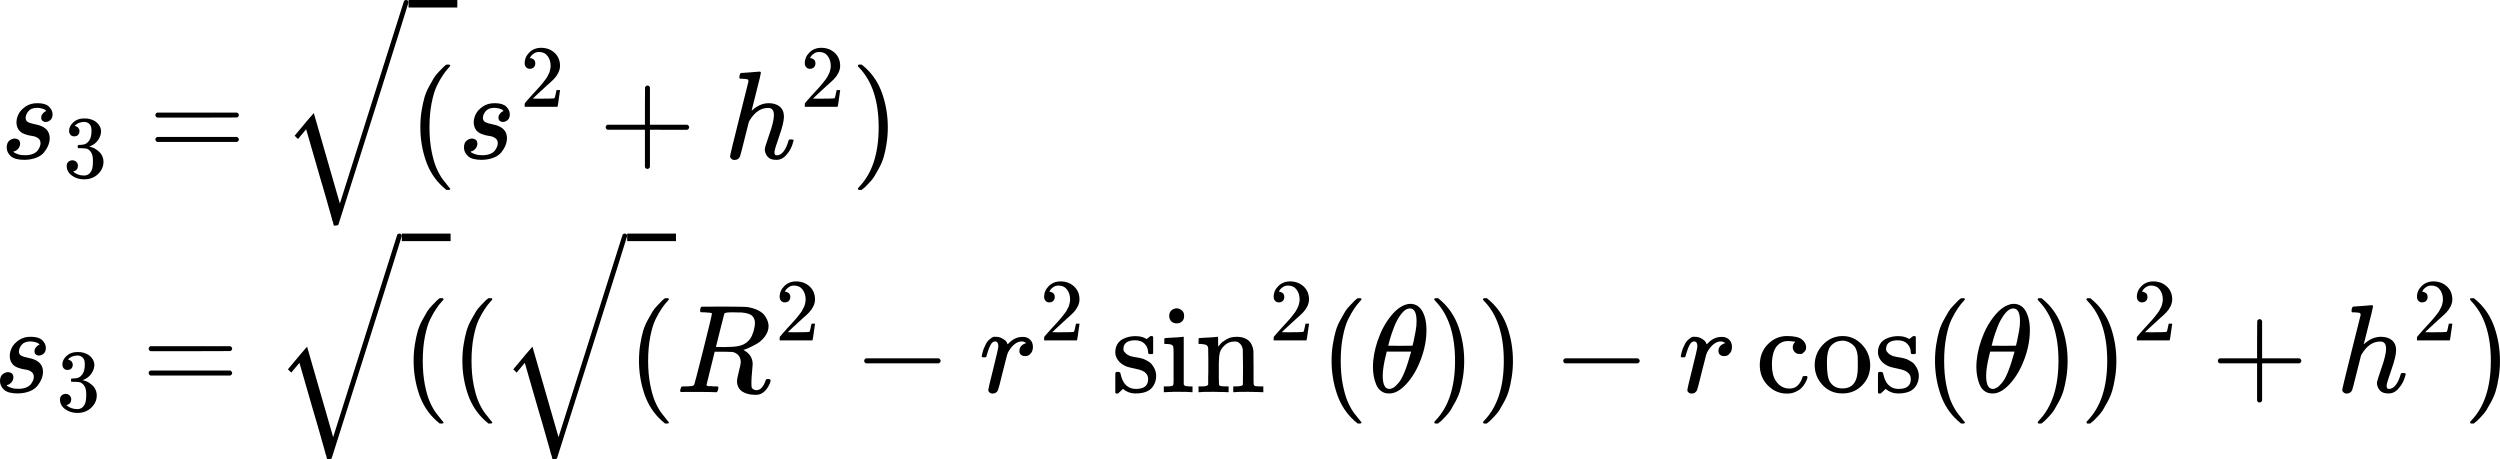 <?xml version="1.0" encoding="UTF-8" standalone="no"?>
<svg
   width="360.992"
   height="66.308"
   viewBox="0 -1325.3 19944.658 3663.656"
   aria-hidden="true"
   version="1.1"
   id="svg542"
   xmlns:xlink="http://www.w3.org/1999/xlink"
   xmlns="http://www.w3.org/2000/svg"
   xmlns:svg="http://www.w3.org/2000/svg">
  <defs
     id="defs310">
    <path
       id="MJX-73-TEX-I-1D460"
       d="m 131,289 q 0,32 16,65 16,33 56,61 40,28 97,27 62,0 90,-27 28,-27 29,-60 0,-32 -17,-47 -17,-15 -38,-16 -13,0 -24,8 -11,8 -12,26 0,16 9,28 9,12 17,18 8,6 13,6 1,0 1,1 0,3 -7,9 -7,6 -25,11 -18,5 -39,6 -48,0 -70,-26 -22,-26 -23,-53 0,-25 19,-35 19,-10 55,-17 36,-7 52,-15 66,-29 66,-96 0,-28 -11,-56 Q 374,79 352,51 330,23 289,7 248,-9 195,-10 118,-10 86,19 54,48 53,87 q 0,39 21,56 21,17 44,17 15,0 28,-9 13,-9 14,-31 0,-26 -18,-44 -18,-18 -31,-18 -2,-1 -3,-1 -1,0 -1,-2 1,-3 8,-8 7,-5 31,-13 24,-8 55,-7 36,0 62,11 26,11 38,28 12,17 17,31 5,14 5,25 0,28 -21,42 -21,14 -48,17 -27,3 -59,15 -32,12 -47,35 -17,25 -17,58 z" />
    <path
       id="MJX-73-TEX-N-33"
       d="m 127,463 q -27,0 -42,17 -15,17 -16,44 0,55 48,98 48,43 116,43 35,0 44,-1 74,-12 113,-53 39,-41 40,-89 0,-52 -34,-101 -34,-49 -94,-71 l -3,-2 q 0,-1 9,-3 9,-2 29,-9 20,-7 38,-21 82,-53 82,-140 0,-79 -62,-138 -62,-59 -157,-59 -80,0 -138,43 -58,43 -58,109 0,28 18,45 18,17 45,18 28,0 46,-18 18,-18 18,-45 0,-11 -3,-20 -3,-9 -7,-16 -4,-7 -11,-12 -7,-5 -12,-8 -5,-3 -10,-4 -5,-1 -8,-3 l -4,-1 q 51,-45 124,-45 55,0 83,53 17,33 17,101 v 20 q 0,95 -64,127 -15,6 -61,7 l -42,1 -3,2 q -2,3 -2,16 0,18 8,18 28,0 58,5 34,5 62,42 28,37 28,112 v 8 q 0,57 -35,79 -22,14 -47,14 -32,0 -59,-11 -27,-11 -38,-23 -11,-12 -11,-12 h 3 q 3,-1 8,-2 5,-1 10,-5 5,-4 12,-7 7,-3 10,-11 3,-8 8,-15 5,-7 3,-20 0,-22 -14,-39 -14,-17 -45,-18 z" />
    <path
       id="MJX-73-TEX-N-3D"
       d="m 56,347 q 0,13 14,20 h 637 q 15,-8 15,-20 0,-11 -14,-19 L 390,327 H 72 q -16,5 -16,20 z m 0,-194 q 0,15 16,20 h 636 q 14,-10 14,-20 0,-13 -15,-20 H 70 q -14,7 -14,20 z" />
    <path
       id="MJX-73-TEX-LO-221A"
       d="m 1001,1150 q 16,0 19,-18 0,-5 -279,-888 L 460,-643 q -7,-7 -24,-7 h -12 q -1,3 -1,5 0,2 -2,5 -2,3 -2,9 0,6 -4,14 -4,8 -7,23 -3,15 -9,34 -6,19 -14,48 -8,29 -18,64 -10,35 -24,84 -14,49 -31,105 l -109,378 -65,-78 -27,26 101,121 52,60 208,-722 511,1614 q 5,10 18,10 z" />
    <path
       id="MJX-73-TEX-N-28"
       d="m 94,250 q 0,69 10,131 10,62 23,107 13,45 37,88 24,43 38,67 14,24 42,52 28,28 33,34 5,6 25,21 h 13 4 q 14,0 14,-9 0,-3 -17,-21 -17,-18 -41,-53 -24,-35 -49,-86 -25,-51 -42,-138 -17,-87 -17,-193 0,-106 17,-192 17,-86 41,-139 24,-53 49,-86 25,-33 42,-53 17,-20 17,-21 0,-9 -15,-9 h -3 -13 l -28,24 Q 180,-141 137,-14 94,113 94,250 Z" />
    <path
       id="MJX-73-TEX-N-32"
       d="m 109,429 q -27,0 -43,18 -16,18 -16,44 0,71 53,123 53,52 132,52 91,0 152,-56 61,-56 62,-145 0,-43 -20,-82 -20,-39 -48,-68 -28,-29 -80,-74 -36,-31 -100,-92 l -59,-56 76,-1 q 157,0 167,5 7,2 24,89 v 3 h 40 v -3 Q 448,183 436,95 424,7 421,3 V 0 H 50 v 19 12 q 0,7 6,15 6,8 30,35 29,32 50,56 9,10 34,37 25,27 34,37 9,10 29,33 20,23 28,34 8,11 23,30 15,19 21,32 6,13 15,29 9,16 13,32 4,16 7,30 3,14 3,33 0,63 -34,109 -34,46 -97,46 -33,0 -58,-17 -25,-17 -35,-33 -10,-16 -10,-19 0,-1 5,-1 18,0 37,-14 19,-14 19,-46 0,-25 -16,-42 -16,-17 -45,-18 z" />
    <path
       id="MJX-73-TEX-N-2B"
       d="m 56,237 q 0,0 0,13 0,13 14,20 h 299 v 150 l 1,150 q 10,13 19,13 13,0 20,-15 V 270 h 298 q 15,-8 15,-20 0,-12 -15,-20 H 409 V -68 q -8,-14 -18,-14 h -2 -2 q -12,0 -18,14 V 230 H 70 q -14,7 -14,20 z" />
    <path
       id="MJX-73-TEX-I-210E"
       d="m 137,683 q 1,0 72,5 71,5 73,6 12,0 12,-9 0,-11 -36,-151 -38,-148 -38,-151 0,-2 7,5 61,54 130,54 54,0 87,-27 33,-27 34,-79 0,-51 -38,-158 -38,-107 -38,-128 1,-14 5,-19 4,-5 15,-5 28,0 52,30 24,30 39,82 3,11 6,13 3,2 16,2 20,0 20,-8 0,-1 -4,-15 -16,-59 -51,-97 -34,-43 -81,-43 h -5 q -47,0 -68,27 -21,27 -21,57 0,16 36,118 36,102 37,153 0,59 -44,59 h -5 q -83,0 -144,-98 L 198,293 164,158 Q 132,28 127,16 114,-11 83,-11 69,-11 59,-2 49,7 48,16 q 0,14 73,304 l 74,296 q 0,13 -7,16 -7,3 -39,5 h -21 q -6,6 -6,8 0,2 2,19 5,19 13,19 z" />
    <path
       id="MJX-73-TEX-N-29"
       d="m 60,749 4,1 q 5,0 10,0 h 12 l 28,-24 q 94,-85 137,-212 43,-127 43,-264 0,-68 -10,-131 -10,-63 -23,-107 -13,-44 -37,-88 -24,-44 -38,-67 -14,-23 -41,-51 -27,-28 -32,-33 -5,-5 -23,-19 -3,-3 -4,-4 H 74 q -8,0 -11,0 -3,0 -5,3 -2,3 -3,9 1,1 11,13 155,161 155,475 0,314 -155,475 -10,12 -11,13 0,8 5,11 z" />
    <path
       id="MJX-73-TEX-N-7C"
       d="m 139,-249 h -2 q -12,0 -18,14 v 486 l 1,486 q 10,13 19,13 13,0 20,-15 v -970 q -8,-14 -18,-14 z" />
    <path
       id="MJX-73-TEX-I-1D445"
       d="m 230,637 q -27,0 -32,1 -5,1 -5,11 0,27 11,33 2,1 174,1 172,-1 186,-3 56,-8 94,-28 38,-20 54,-46 16,-26 21,-43 5,-17 6,-34 0,-45 -29,-84 -29,-39 -67,-60 -38,-21 -67,-34 -29,-13 -38,-13 l 7,-5 q 67,-38 67,-110 0,-11 -5,-61 -5,-50 -5,-82 v -9 q 0,-18 1,-28 1,-10 11,-18 10,-8 26,-9 28,0 46,22 18,22 26,47 5,14 8,17 3,3 15,3 20,0 20,-12 0,-18 -24,-57 -38,-57 -90,-57 h -9 q -61,0 -101,25 -40,25 -44,78 0,27 15,84 15,57 15,73 0,51 -43,74 -15,7 -25,8 -10,1 -71,2 H 309 L 277,193 Q 244,61 244,59 q 0,-4 1,-5 1,-1 7,-4 6,-3 17,-2 11,1 33,-2 h 31 q 6,-8 6,-9 0,-1 -3,-18 Q 332,6 326,0 H 311 Q 275,2 180,2 146,2 117,2 88,2 71,2 54,2 50,1 33,1 33,10 q 0,2 3,14 5,19 10,21 4,1 15,1 h 6 q 27,0 60,3 14,3 19,12 3,4 72,278 69,274 69,289 0,7 -57,9 z m 400,-83 q 0,32 -21,54 -21,22 -86,28 -2,0 -23,0 -21,0 -38,1 h -22 q -47,0 -54,-10 -1,-3 -34,-133 -33,-130 -33,-133 0,-1 69,-1 78,1 104,7 64,10 100,59 16,23 27,60 11,37 11,68 z" />
    <path
       id="MJX-73-TEX-N-2212"
       d="m 84,237 q 0,0 0,13 0,13 14,20 h 581 q 15,-8 15,-20 0,-12 -15,-20 H 98 q -14,7 -14,20 z" />
    <path
       id="MJX-73-TEX-I-1D45F"
       d="m 21,287 q 1,3 2,8 1,5 5,22 4,17 10,31 6,14 15,33 9,19 20,30 11,11 26,22 15,11 33,9 29,0 51,-12 22,-12 31,-22 9,-10 11,-20 2,-6 3,-6 1,0 8,7 48,52 111,52 h 3 q 48,0 72,-41 8,-19 8,-37 0,-30 -13,-48 -13,-18 -26,-23 -13,-5 -25,-4 -20,0 -32,11 -12,11 -12,29 0,48 56,64 -22,13 -36,13 -56,0 -103,-74 Q 229,315 224,298 219,281 190,165 156,25 151,16 138,-11 108,-11 95,-11 87,-5 79,1 76,7 q -3,6 -2,10 0,13 40,172 40,159 40,177 0,39 -26,39 -21,0 -36,-28 Q 77,349 68,316 59,283 57,280 55,278 41,278 H 27 q -6,6 -6,9 z" />
    <path
       id="MJX-73-TEX-N-73"
       d="m 295,316 q 0,40 -27,69 -27,29 -78,29 -36,0 -62,-13 -30,-19 -30,-52 -1,-5 0,-13 1,-8 16,-24 15,-16 43,-25 18,-5 44,-9 26,-4 44,-9 18,-5 32,-13 17,-8 33,-20 16,-12 32,-41 16,-29 17,-62 Q 359,71 321,31 283,-9 198,-10 h -8 q -52,0 -96,36 L 86,19 77,10 Q 71,4 65,-1 L 54,-11 h -8 -4 q -3,0 -9,6 v 79 58 q 0,21 2,25 2,4 10,5 h 9 q 12,0 16,-4 4,-4 5,-12 1,-8 7,-27 6,-19 19,-42 35,-51 97,-51 97,0 97,78 0,29 -18,47 -20,24 -83,36 -63,12 -83,23 -36,17 -57,46 -21,29 -21,62 0,39 17,66 17,27 43,40 26,13 50,18 24,5 44,5 h 11 q 40,0 70,-15 l 15,-8 9,7 q 10,9 22,17 h 8 4 q 3,0 9,-6 V 310 l -6,-6 h -28 q -6,6 -6,12 z" />
    <path
       id="MJX-73-TEX-N-69"
       d="m 69,609 q 0,28 18,44 18,16 44,16 23,-2 40,-17 17,-15 17,-43 0,-30 -17,-45 -17,-15 -42,-15 -25,0 -42,15 -17,15 -18,45 z M 247,0 Q 232,3 143,3 132,3 106,3 80,3 56,1 L 34,0 h -8 v 46 h 16 q 28,0 49,3 9,4 11,11 2,7 2,42 v 103 88 q 0,52 -2,66 -2,14 -14,19 -14,7 -47,7 H 30 v 23 q 0,23 2,23 l 10,1 q 10,1 28,2 18,1 36,2 17,1 36,2 19,1 29,3 10,2 11,1 h 3 V 62 q 5,-10 12,-12 7,-2 35,-4 h 23 V 0 Z" />
    <path
       id="MJX-73-TEX-N-6E"
       d="m 41,46 h 14 q 39,0 47,14 v 8 q 0,9 0,23 0,14 0,31 0,17 1,39 1,22 0,42 0,31 0,66 0,35 -1,59 v 23 q -3,19 -14,25 -11,6 -45,9 H 25 v 23 q 0,23 2,23 l 10,1 q 10,1 28,2 18,1 37,2 17,1 36,2 19,1 29,3 10,2 11,1 h 3 v -40 q 0,-38 1,-38 1,0 5,5 4,5 12,15 8,10 19,18 11,8 29,19 18,11 38,16 20,5 51,5 114,-4 127,-113 1,-7 1,-139 v -86 q 0,-38 2,-45 2,-7 11,-10 21,-3 49,-3 h 16 V 0 h -8 L 510,1 Q 487,2 460,2 433,2 422,3 319,3 310,0 h -8 v 46 h 16 q 61,0 61,16 1,2 1,138 -1,135 -2,143 -6,28 -20,42 -14,14 -24,17 -10,3 -26,2 -45,0 -79,-34 -27,-27 -34,-55 -7,-28 -8,-83 v -64 -60 q 0,-30 1,-40 1,-10 3,-13 2,-3 9,-6 21,-3 49,-3 h 16 V 0 h -8 L 234,1 Q 210,2 183,2 156,2 145,3 42,3 33,0 h -8 v 46 z" />
    <path
       id="MJX-73-TEX-N-2061"
       d="" />
    <path
       id="MJX-73-TEX-I-1D703"
       d="m 35,200 q 0,102 39,215 39,113 106,195 67,82 139,94 1,0 8,0 7,0 12,1 54,-4 84,-49 39,-60 39,-161 Q 462,380 417,261 372,142 302,66 232,-10 168,-10 h -7 q -36,0 -62,20 -26,20 -39,53 -13,33 -19,67 -6,34 -6,70 z m 348,366 q 0,102 -53,102 -36,0 -70,-45 -34,-45 -56,-102 -22,-57 -34,-100 -12,-43 -13,-50 49,-1 97,-1 l 97,1 q 1,1 8,33 7,32 16,80 9,48 8,82 z M 113,132 q 0,-106 53,-106 15,0 32,10 17,10 41,38 24,28 48,87 24,59 48,146 l 5,17 H 145 q 0,-3 -9,-38 -9,-35 -16,-78 -7,-43 -7,-76 z" />
    <path
       id="MJX-73-TEX-N-63"
       d="m 370,305 q 0,0 -21,0 -21,0 -36,15 -15,15 -16,38 0,23 15,38 5,5 5,6 0,1 -10,2 -26,4 -49,4 -49,0 -80,-32 -47,-47 -47,-157 0,-82 31,-129 41,-61 110,-61 41,0 66,26 25,26 36,62 2,8 5,10 3,2 16,2 h 14 q 6,-6 6,-9 0,-4 -4,-16 Q 407,92 395,71 383,50 366,33 349,16 318,2 287,-12 249,-11 163,-11 99,53 35,117 34,214 q 0,104 65,169 65,65 151,65 86,0 120,-27 34,-27 34,-64 0,-23 -17,-37 z" />
    <path
       id="MJX-73-TEX-N-6F"
       d="m 28,214 q 0,95 65,164 65,69 157,70 90,0 155,-68 65,-68 66,-165 Q 471,120 407,55 343,-10 250,-10 153,-10 91,57 29,124 28,214 Z M 250,30 q 122,0 122,163 v 32 25 q 0,22 -1,38 -1,16 -7,38 -6,22 -16,36 -10,14 -31,28 -21,14 -49,20 -5,1 -16,1 -30,0 -57,-12 -43,-22 -56,-61 -13,-39 -13,-92 v -20 q 0,-96 19,-135 32,-61 105,-61 z" />
  </defs>
  <g
     stroke="#000000"
     fill="#000000"
     stroke-width="0"
     transform="matrix(1,0,0,-1,1.1466583e-7,-60)"
     id="g540">
    <g
       data-mml-node="math"
       id="g538">
      <g
         data-mml-node="msub"
         id="g320">
        <g
           data-mml-node="mi"
           id="g314">
          <use
             data-c="1D460"
             xlink:href="#MJX-73-TEX-I-1D460"
             id="use312" />
        </g>
        <g
           data-mml-node="mn"
           transform="matrix(0.707,0,0,0.707,502,-150)"
           id="g318">
          <use
             data-c="33"
             xlink:href="#MJX-73-TEX-N-33"
             id="use316" />
        </g>
      </g>
      <g
         data-mml-node="mo"
         transform="translate(1183.3)"
         id="g324">
        <use
           data-c="3D"
           xlink:href="#MJX-73-TEX-N-3D"
           id="use322" />
      </g>
      <g
         data-mml-node="msqrt"
         transform="translate(2239.1)"
         id="g338">
        <g
           transform="translate(1020)"
           id="g330">
          <g
             data-mml-node="mo"
             id="g328">
            <use
               data-c="28"
               xlink:href="#MJX-73-TEX-N-28"
               id="use326" />
          </g>
        </g>
        <g
           data-mml-node="mo"
           transform="translate(0,115.3)"
           id="g334">
          <use
             data-c="221A"
             xlink:href="#MJX-73-TEX-LO-221A"
             id="use332" />
        </g>
        <rect
           width="389"
           height="60"
           x="1020"
           y="1205.3"
           id="rect336" />
      </g>
      <g
         data-mml-node="msup"
         transform="translate(3648.1)"
         id="g348">
        <g
           data-mml-node="mi"
           id="g342">
          <use
             data-c="1D460"
             xlink:href="#MJX-73-TEX-I-1D460"
             id="use340" />
        </g>
        <g
           data-mml-node="mn"
           transform="matrix(0.707,0,0,0.707,502,413)"
           id="g346">
          <use
             data-c="32"
             xlink:href="#MJX-73-TEX-N-32"
             id="use344" />
        </g>
      </g>
      <g
         data-mml-node="mo"
         transform="translate(4775.9)"
         id="g352">
        <use
           data-c="2B"
           xlink:href="#MJX-73-TEX-N-2B"
           id="use350" />
      </g>
      <g
         data-mml-node="msup"
         transform="translate(5776.1)"
         id="g362">
        <g
           data-mml-node="mi"
           id="g356">
          <use
             data-c="210E"
             xlink:href="#MJX-73-TEX-I-210E"
             id="use354" />
        </g>
        <g
           data-mml-node="mn"
           transform="matrix(0.707,0,0,0.707,609,413)"
           id="g360">
          <use
             data-c="32"
             xlink:href="#MJX-73-TEX-N-32"
             id="use358" />
        </g>
      </g>
      <g
         data-mml-node="mo"
         transform="translate(6788.7)"
         id="g366">
        <use
           data-c="29"
           xlink:href="#MJX-73-TEX-N-29"
           id="use364" />
      </g>
      <g
         data-mml-node="msub"
         transform="translate(-53.582,-1863.656)"
         id="g382">
        <g
           data-mml-node="mi"
           id="g376">
          <use
             data-c="1D460"
             xlink:href="#MJX-73-TEX-I-1D460"
             id="use374" />
        </g>
        <g
           data-mml-node="mn"
           transform="matrix(0.707,0,0,0.707,502,-150)"
           id="g380">
          <use
             data-c="33"
             xlink:href="#MJX-73-TEX-N-33"
             id="use378" />
        </g>
      </g>
      <g
         data-mml-node="mo"
         transform="translate(1129.718,-1863.656)"
         id="g386">
        <use
           data-c="3D"
           xlink:href="#MJX-73-TEX-N-3D"
           id="use384" />
      </g>
      <g
         data-mml-node="msqrt"
         transform="translate(2185.518,-1863.656)"
         id="g400">
        <g
           transform="translate(1020)"
           id="g392">
          <g
             data-mml-node="mo"
             id="g390">
            <use
               data-c="28"
               xlink:href="#MJX-73-TEX-N-28"
               id="use388" />
          </g>
        </g>
        <g
           data-mml-node="mo"
           transform="translate(0,115.3)"
           id="g396">
          <use
             data-c="221A"
             xlink:href="#MJX-73-TEX-LO-221A"
             id="use394" />
        </g>
        <rect
           width="389"
           height="60"
           x="1020"
           y="1205.3"
           id="rect398" />
      </g>
      <g
         data-mml-node="mo"
         transform="translate(3594.518,-1863.656)"
         id="g404">
        <use
           data-c="28"
           xlink:href="#MJX-73-TEX-N-28"
           id="use402" />
      </g>
      <g
         data-mml-node="msqrt"
         transform="translate(3983.518,-1863.656)"
         id="g418">
        <g
           transform="translate(1020)"
           id="g410">
          <g
             data-mml-node="mo"
             id="g408">
            <use
               data-c="28"
               xlink:href="#MJX-73-TEX-N-28"
               id="use406" />
          </g>
        </g>
        <g
           data-mml-node="mo"
           transform="translate(0,115.3)"
           id="g414">
          <use
             data-c="221A"
             xlink:href="#MJX-73-TEX-LO-221A"
             id="use412" />
        </g>
        <rect
           width="389"
           height="60"
           x="1020"
           y="1205.3"
           id="rect416" />
      </g>
      <g
         data-mml-node="msup"
         transform="translate(5392.518,-1863.656)"
         id="g428">
        <g
           data-mml-node="mi"
           id="g422">
          <use
             data-c="1D445"
             xlink:href="#MJX-73-TEX-I-1D445"
             id="use420" />
        </g>
        <g
           data-mml-node="mn"
           transform="matrix(0.707,0,0,0.707,792,413)"
           id="g426">
          <use
             data-c="32"
             xlink:href="#MJX-73-TEX-N-32"
             id="use424" />
        </g>
      </g>
      <g
         data-mml-node="mo"
         transform="translate(6810.218,-1863.656)"
         id="g432">
        <use
           data-c="2212"
           xlink:href="#MJX-73-TEX-N-2212"
           id="use430" />
      </g>
      <g
         data-mml-node="msup"
         transform="translate(7810.518,-1863.656)"
         id="g442">
        <g
           data-mml-node="mi"
           id="g436">
          <use
             data-c="1D45F"
             xlink:href="#MJX-73-TEX-I-1D45F"
             id="use434" />
        </g>
        <g
           data-mml-node="mn"
           transform="matrix(0.707,0,0,0.707,484,413)"
           id="g440">
          <use
             data-c="32"
             xlink:href="#MJX-73-TEX-N-32"
             id="use438" />
        </g>
      </g>
      <g
         data-mml-node="msup"
         transform="translate(8864.718,-1863.656)"
         id="g456">
        <g
           data-mml-node="mi"
           id="g450">
          <use
             data-c="73"
             xlink:href="#MJX-73-TEX-N-73"
             id="use444" />
          <use
             data-c="69"
             xlink:href="#MJX-73-TEX-N-69"
             transform="translate(394)"
             id="use446" />
          <use
             data-c="6E"
             xlink:href="#MJX-73-TEX-N-6E"
             transform="translate(672)"
             id="use448" />
        </g>
        <g
           data-mml-node="mn"
           transform="matrix(0.707,0,0,0.707,1261,413)"
           id="g454">
          <use
             data-c="32"
             xlink:href="#MJX-73-TEX-N-32"
             id="use452" />
        </g>
      </g>
      <g
         data-mml-node="mo"
         transform="translate(18038.5)"
         id="g460">
        <use
           data-c="2061"
           xlink:href="#MJX-73-TEX-N-2061"
           id="use458" />
      </g>
      <g
         data-mml-node="mo"
         transform="translate(10529.218,-1863.656)"
         id="g464">
        <use
           data-c="28"
           xlink:href="#MJX-73-TEX-N-28"
           id="use462" />
      </g>
      <g
         data-mml-node="mi"
         transform="translate(10918.218,-1863.656)"
         id="g468">
        <use
           data-c="1D703"
           xlink:href="#MJX-73-TEX-I-1D703"
           id="use466" />
      </g>
      <g
         data-mml-node="mo"
         transform="translate(11387.218,-1863.656)"
         id="g472">
        <use
           data-c="29"
           xlink:href="#MJX-73-TEX-N-29"
           id="use470" />
      </g>
      <g
         data-mml-node="mo"
         transform="translate(11776.218,-1863.656)"
         id="g476">
        <use
           data-c="29"
           xlink:href="#MJX-73-TEX-N-29"
           id="use474" />
      </g>
      <g
         data-mml-node="mo"
         transform="translate(12387.518,-1863.656)"
         id="g480">
        <use
           data-c="2212"
           xlink:href="#MJX-73-TEX-N-2212"
           id="use478" />
      </g>
      <g
         data-mml-node="mi"
         transform="translate(13387.718,-1863.656)"
         id="g484">
        <use
           data-c="1D45F"
           xlink:href="#MJX-73-TEX-I-1D45F"
           id="use482" />
      </g>
      <g
         data-mml-node="mi"
         transform="translate(14005.418,-1863.656)"
         id="g492">
        <use
           data-c="63"
           xlink:href="#MJX-73-TEX-N-63"
           id="use486" />
        <use
           data-c="6F"
           xlink:href="#MJX-73-TEX-N-6F"
           transform="translate(444)"
           id="use488" />
        <use
           data-c="73"
           xlink:href="#MJX-73-TEX-N-73"
           transform="translate(944)"
           id="use490" />
      </g>
      <g
         data-mml-node="mo"
         transform="translate(22852.7)"
         id="g496">
        <use
           data-c="2061"
           xlink:href="#MJX-73-TEX-N-2061"
           id="use494" />
      </g>
      <g
         data-mml-node="mo"
         transform="translate(15343.418,-1863.656)"
         id="g500">
        <use
           data-c="28"
           xlink:href="#MJX-73-TEX-N-28"
           id="use498" />
      </g>
      <g
         data-mml-node="mi"
         transform="translate(15732.418,-1863.656)"
         id="g504">
        <use
           data-c="1D703"
           xlink:href="#MJX-73-TEX-I-1D703"
           id="use502" />
      </g>
      <g
         data-mml-node="mo"
         transform="translate(16201.418,-1863.656)"
         id="g508">
        <use
           data-c="29"
           xlink:href="#MJX-73-TEX-N-29"
           id="use506" />
      </g>
      <g
         data-mml-node="msup"
         transform="translate(16590.418,-1863.656)"
         id="g518">
        <g
           data-mml-node="mo"
           id="g512">
          <use
             data-c="29"
             xlink:href="#MJX-73-TEX-N-29"
             id="use510" />
        </g>
        <g
           data-mml-node="mn"
           transform="matrix(0.707,0,0,0.707,422,413)"
           id="g516">
          <use
             data-c="32"
             xlink:href="#MJX-73-TEX-N-32"
             id="use514" />
        </g>
      </g>
      <g
         data-mml-node="mo"
         transform="translate(17638.118,-1863.656)"
         id="g522">
        <use
           data-c="2B"
           xlink:href="#MJX-73-TEX-N-2B"
           id="use520" />
      </g>
      <g
         data-mml-node="msup"
         transform="translate(18638.318,-1863.656)"
         id="g532">
        <g
           data-mml-node="mi"
           id="g526">
          <use
             data-c="210E"
             xlink:href="#MJX-73-TEX-I-210E"
             id="use524" />
        </g>
        <g
           data-mml-node="mn"
           transform="matrix(0.707,0,0,0.707,609,413)"
           id="g530">
          <use
             data-c="32"
             xlink:href="#MJX-73-TEX-N-32"
             id="use528" />
        </g>
      </g>
      <g
         data-mml-node="mo"
         transform="translate(19650.918,-1863.656)"
         id="g536">
        <use
           data-c="29"
           xlink:href="#MJX-73-TEX-N-29"
           id="use534" />
      </g>
    </g>
  </g>
</svg>
